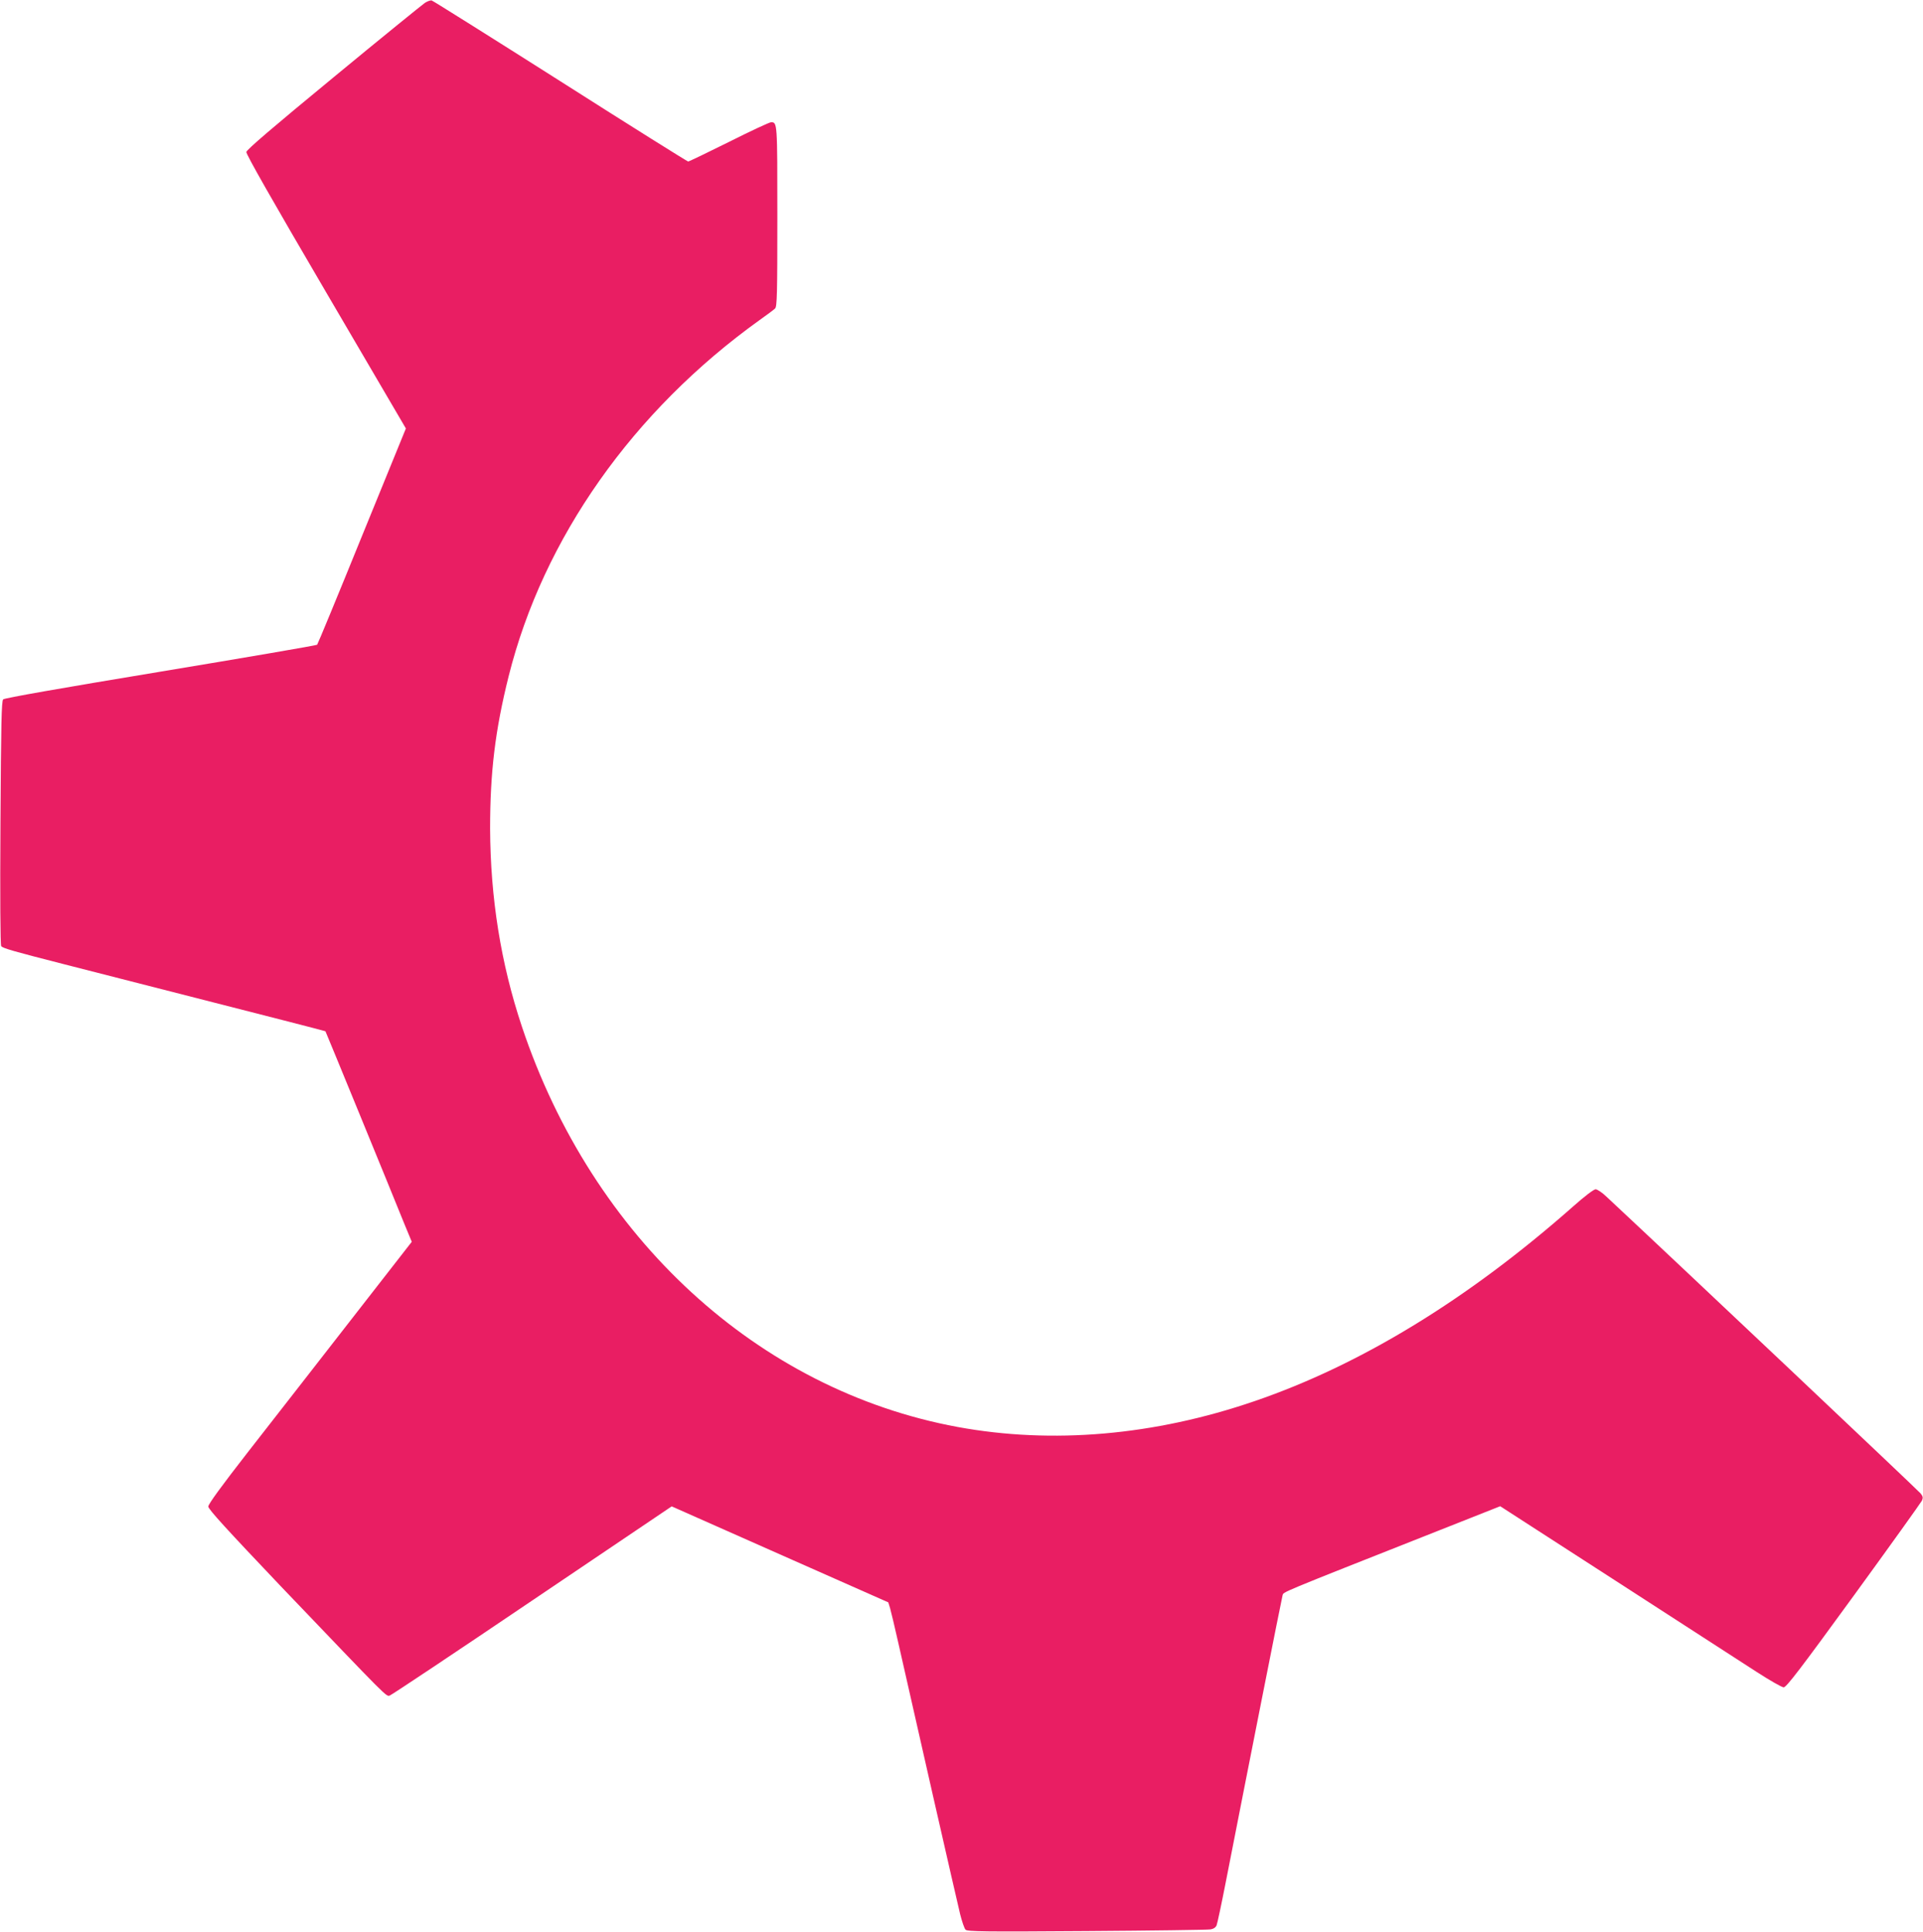 <?xml version="1.0" standalone="no"?>
<!DOCTYPE svg PUBLIC "-//W3C//DTD SVG 20010904//EN"
 "http://www.w3.org/TR/2001/REC-SVG-20010904/DTD/svg10.dtd">
<svg version="1.0" xmlns="http://www.w3.org/2000/svg"
 width="1274pt" height="1280pt" viewBox="0 0 1274 1280"
 preserveAspectRatio="xMidYMid meet">
<g transform="translate(0,1280) scale(0.1,-0.1)"
fill="#e91e63" stroke="none">
<path d="M2815 12781 c-16 -11 -289 -232 -605 -493 -402 -331 -576 -480 -578
-495 -2 -15 171 -319 527 -927 l530 -905 -291 -713 c-159 -392 -293 -716 -297
-720 -3 -4 -469 -84 -1036 -178 -664 -110 -1035 -175 -1044 -184 -11 -12 -14
-151 -18 -818 -3 -495 -1 -808 5 -817 10 -14 81 -34 417 -120 210 -54 989
-253 1455 -372 151 -39 276 -71 276 -72 2 -2 427 -1038 524 -1279 l48 -116
-412 -529 c-226 -290 -529 -680 -674 -865 -175 -225 -262 -344 -262 -360 0
-18 122 -151 481 -529 722 -755 697 -731 722 -723 12 4 437 287 944 630 l923
623 717 -318 718 -318 12 -39 c6 -22 30 -120 52 -219 92 -410 392 -1727 412
-1808 12 -48 28 -95 36 -103 13 -12 118 -14 801 -9 433 3 802 8 820 11 22 3
36 13 42 27 5 12 32 139 60 282 147 752 371 1883 377 1904 9 25 -50 1 1025
426 l417 165 768 -496 c422 -273 840 -543 928 -600 88 -57 170 -104 182 -104
18 0 111 122 464 607 243 334 446 618 452 630 8 19 7 28 -9 48 -14 18 -1606
1523 -2081 1966 -28 27 -61 49 -72 49 -12 0 -74 -47 -148 -113 -695 -614
-1407 -1050 -2112 -1291 -665 -228 -1339 -286 -1966 -171 -1323 244 -2420
1252 -2888 2655 -139 417 -208 850 -210 1310 0 372 33 650 123 1010 229 914
823 1757 1662 2359 48 34 95 69 103 77 13 13 15 93 15 613 0 623 0 621 -42
621 -10 0 -135 -58 -278 -130 -143 -71 -265 -130 -271 -130 -5 0 -387 239
-847 532 -460 292 -844 533 -852 535 -8 2 -28 -5 -45 -16z"/>
</g>
</svg>
